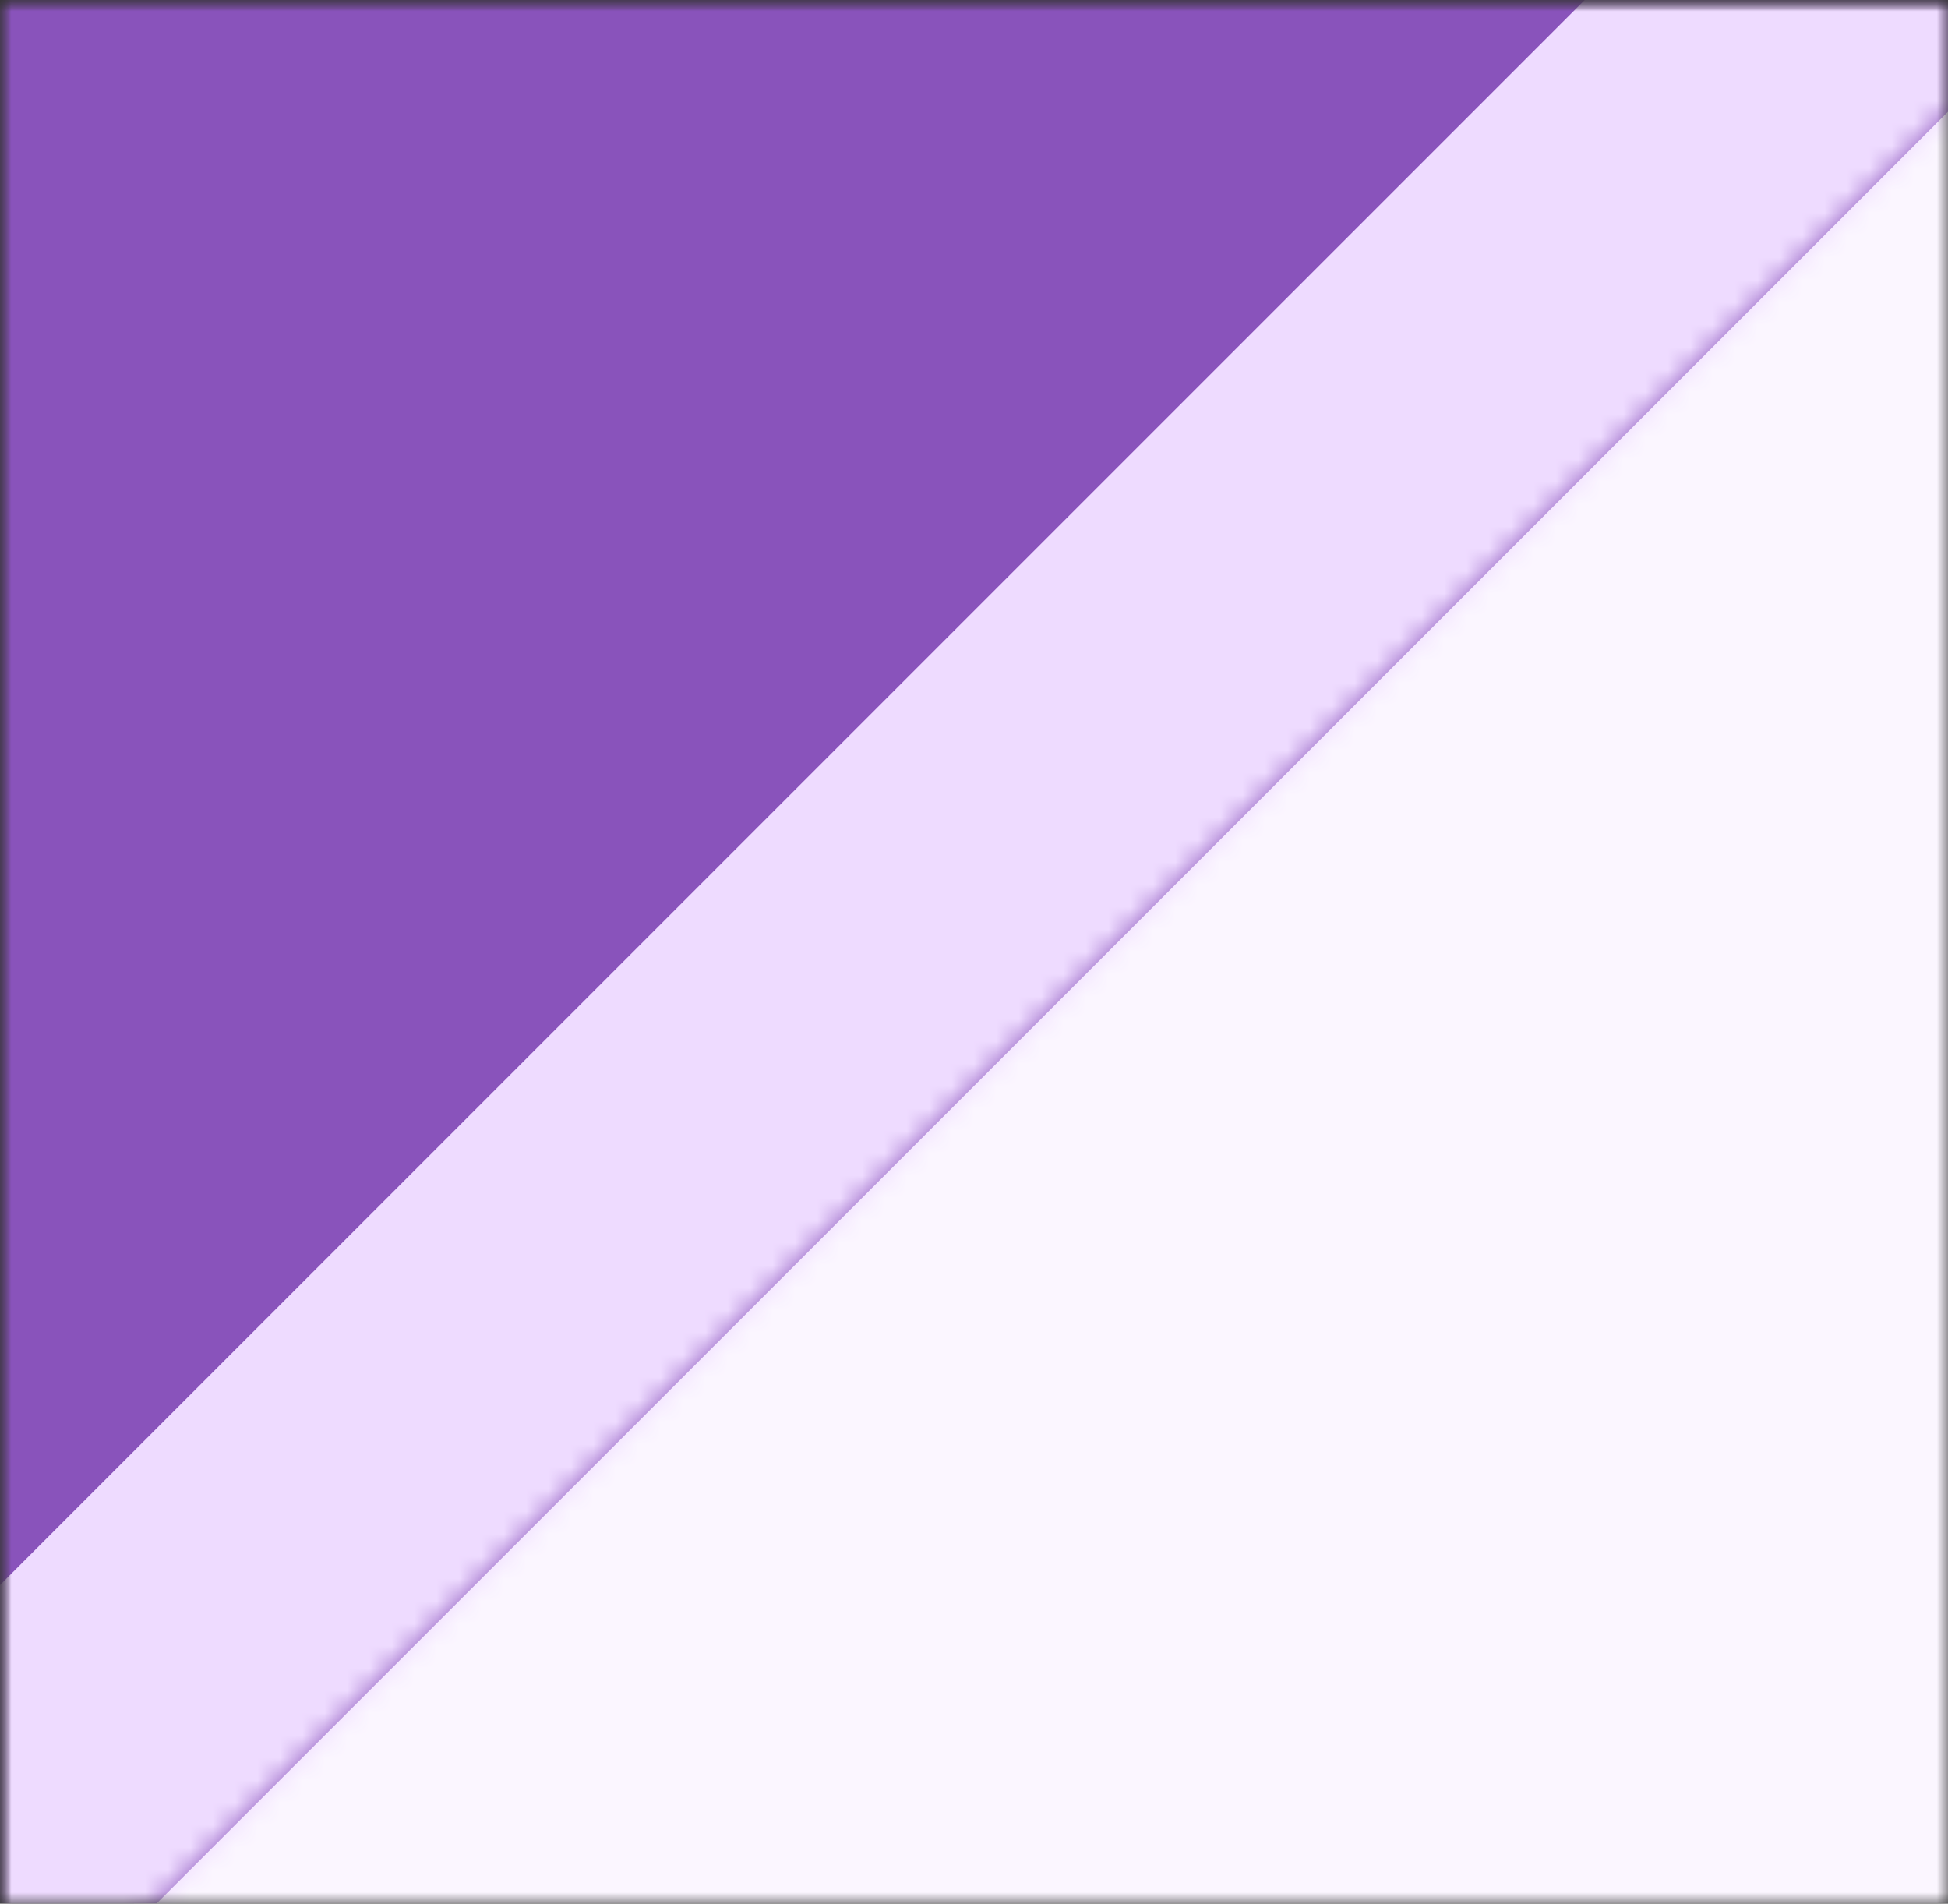 <svg width="87" height="85" viewBox="0 0 87 85" fill="none" xmlns="http://www.w3.org/2000/svg">
<rect x="0" y="0" width="87" height="85" fill="#333333" stroke="none"/>
<mask id="mask0_4367_35611" style="mask-type:alpha" maskUnits="userSpaceOnUse" x="0" y="0" width="87" height="85">
<rect x="87" y="85" width="87" height="85" transform="rotate(-180 87 85)" fill="#D9D9D9"/>
</mask>
<g mask="url(#mask0_4367_35611)">
<mask id="mask1_4367_35611" style="mask-type:alpha" maskUnits="userSpaceOnUse" x="0" y="0" width="126" height="125">
<rect x="126" y="124.535" width="126" height="124.535" transform="rotate(-180 126 124.535)" fill="white"/>
</mask>
<g mask="url(#mask1_4367_35611)">
<g clip-path="url(#clip0_4367_35611)">
<rect width="1300" height="622.674" transform="matrix(-1 0 0 -1 87 85.988)" fill="#FBF6FF"/>
<mask id="path-3-inside-1_4367_35611" fill="white">
<path fill-rule="evenodd" clip-rule="evenodd" d="M87.25 4.738L6 85.988V85.905H-1131.75V85.988L-1131.83 85.905H-1132V85.738L-1213 4.738V-462.845L-1132 -543.845V-544.095L-1131.75 -544.095H6L87.25 -462.845V4.738Z"/>
</mask>
<path fill-rule="evenodd" clip-rule="evenodd" d="M87.25 4.738L6 85.988V85.905H-1131.75V85.988L-1131.83 85.905H-1132V85.738L-1213 4.738V-462.845L-1132 -543.845V-544.095L-1131.75 -544.095H6L87.25 -462.845V4.738Z" fill="#8953BB"/>
<path d="M6 85.988H-9V122.201L16.607 96.595L6 85.988ZM87.25 4.738L97.857 15.345L102.25 10.951V4.738H87.25ZM6 85.905H21V70.905H6V85.905ZM-1131.75 85.905V70.905H-1146.75V85.905H-1131.75ZM-1131.75 85.988L-1142.36 96.593L-1116.75 122.211V85.988H-1131.75ZM-1131.83 85.905L-1121.22 75.3L-1125.62 70.905H-1131.83V85.905ZM-1132 85.905H-1147V100.905H-1132V85.905ZM-1132 85.738H-1117V79.525L-1121.39 75.132L-1132 85.738ZM-1213 4.738H-1228V10.951L-1223.61 15.345L-1213 4.738ZM-1213 -462.845L-1223.61 -473.452L-1228 -469.058V-462.845H-1213ZM-1132 -543.845L-1121.39 -533.238L-1117 -537.632V-543.845H-1132ZM-1132 -544.095L-1132.01 -559.095L-1147 -559.088V-544.095H-1132ZM-1131.75 -544.095V-559.095L-1131.76 -559.095L-1131.75 -544.095ZM6 -544.095L16.607 -554.702L12.213 -559.095H6V-544.095ZM87.25 -462.845H102.25V-469.058L97.857 -473.452L87.25 -462.845ZM16.607 96.595L97.857 15.345L76.643 -5.868L-4.607 75.382L16.607 96.595ZM-9 85.905V85.988H21V85.905H-9ZM6 70.905H-1131.75V100.905H6V70.905ZM-1146.75 85.905V85.988H-1116.75V85.905H-1146.75ZM-1121.14 75.384L-1121.22 75.3L-1142.44 96.51L-1142.36 96.593L-1121.14 75.384ZM-1131.83 70.905H-1132V100.905H-1131.83V70.905ZM-1117 85.905V85.738H-1147V85.905H-1117ZM-1121.39 75.132L-1202.39 -5.868L-1223.61 15.345L-1142.61 96.345L-1121.39 75.132ZM-1198 4.738V-462.845H-1228V4.738H-1198ZM-1202.39 -452.238L-1121.39 -533.238L-1142.61 -554.452L-1223.61 -473.452L-1202.39 -452.238ZM-1117 -543.845V-544.095H-1147V-543.845H-1117ZM-1131.99 -529.095L-1131.74 -529.095L-1131.76 -559.095L-1132.01 -559.095L-1131.99 -529.095ZM-1131.75 -529.095H6V-559.095H-1131.75V-529.095ZM97.857 -473.452L16.607 -554.702L-4.607 -533.488L76.643 -452.238L97.857 -473.452ZM102.25 4.738V-462.845H72.25V4.738H102.25Z" fill="#EEDBFF" mask="url(#path-3-inside-1_4367_35611)"/>
</g>
</g>
</g>
<defs>
<clipPath id="clip0_4367_35611">
<rect width="1300" height="622.674" fill="white" transform="matrix(-1 0 0 -1 87 85.988)"/>
</clipPath>
</defs>
</svg>
